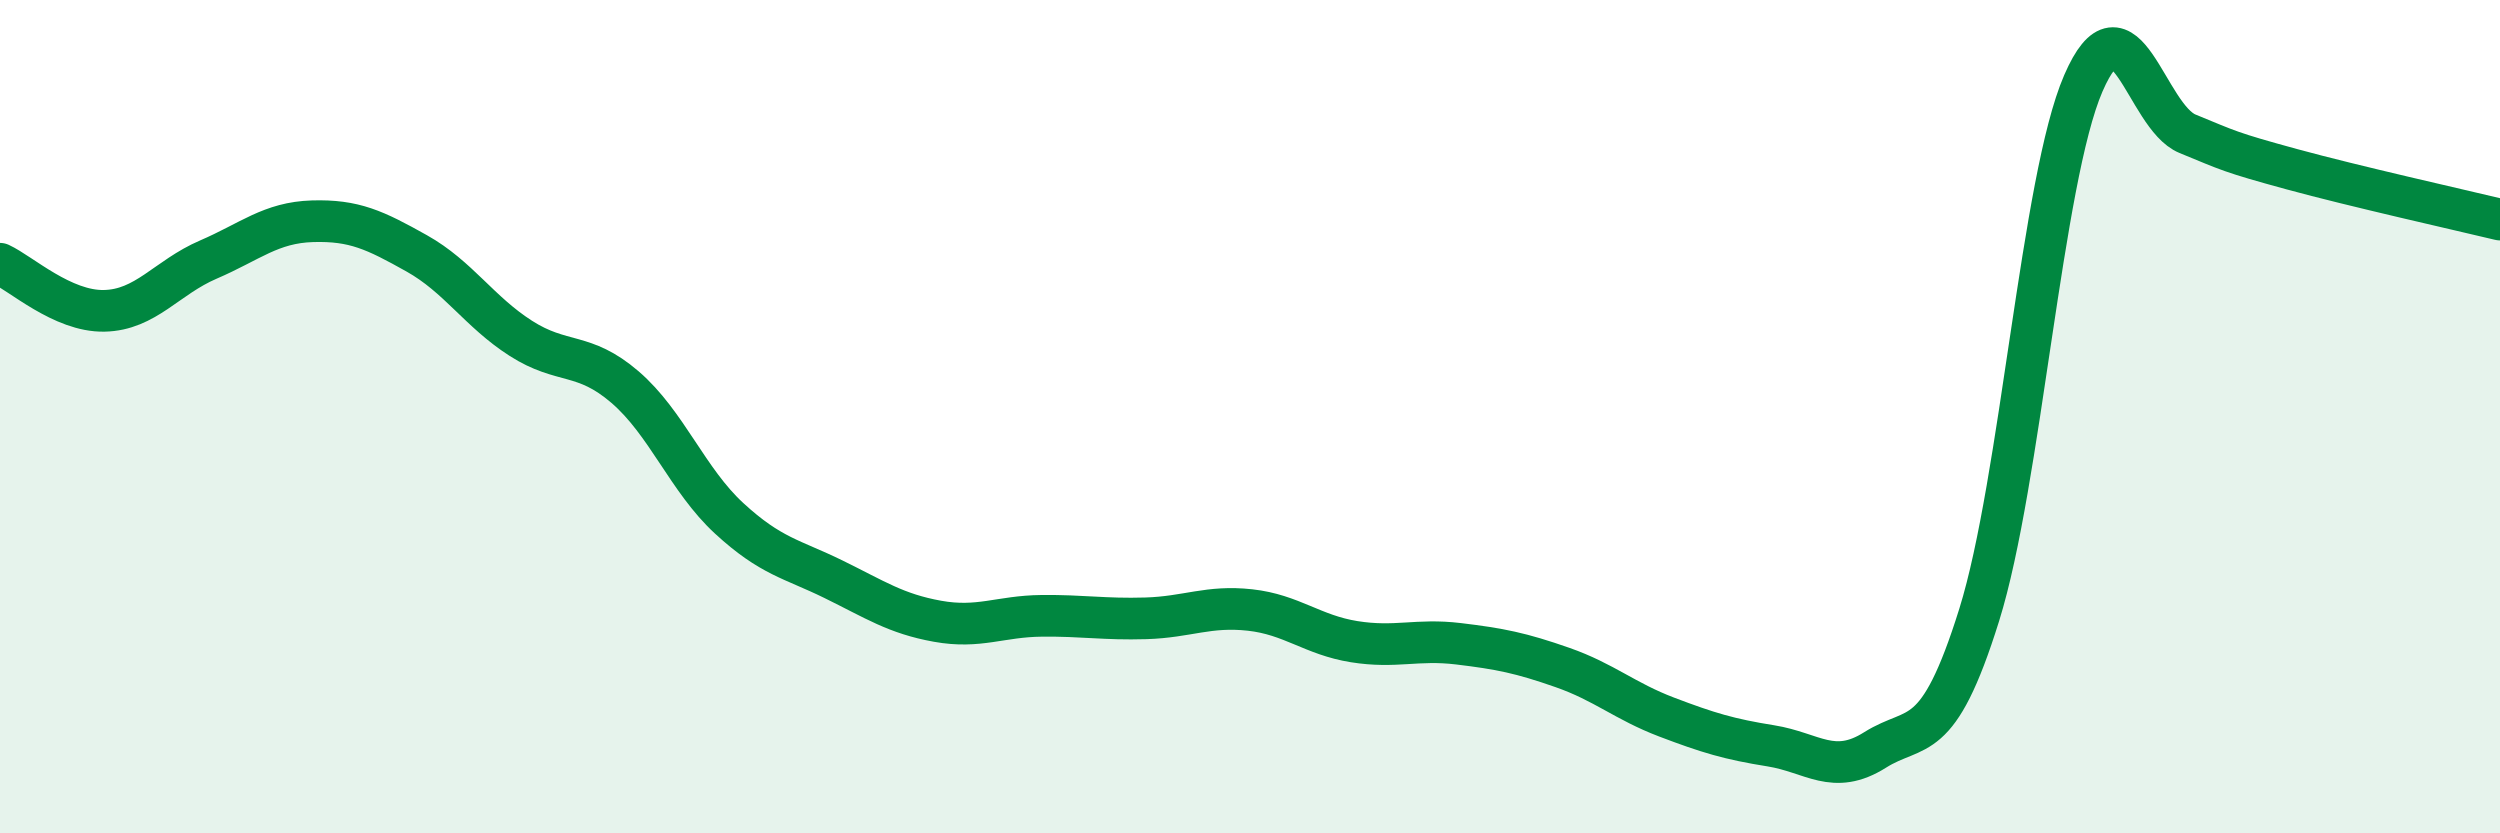 
    <svg width="60" height="20" viewBox="0 0 60 20" xmlns="http://www.w3.org/2000/svg">
      <path
        d="M 0,6.33 C 0.5,6.56 1.5,7.48 2.5,7.46 C 3.5,7.44 4,6.66 5,6.23 C 6,5.8 6.5,5.34 7.5,5.31 C 8.5,5.28 9,5.52 10,6.08 C 11,6.64 11.5,7.48 12.5,8.12 C 13.5,8.76 14,8.43 15,9.29 C 16,10.15 16.5,11.52 17.5,12.44 C 18.5,13.36 19,13.41 20,13.9 C 21,14.39 21.5,14.73 22.5,14.91 C 23.5,15.09 24,14.79 25,14.78 C 26,14.77 26.5,14.87 27.5,14.84 C 28.5,14.81 29,14.53 30,14.64 C 31,14.75 31.5,15.24 32.5,15.4 C 33.5,15.56 34,15.33 35,15.45 C 36,15.57 36.5,15.67 37.5,16.02 C 38.5,16.37 39,16.83 40,17.21 C 41,17.59 41.5,17.74 42.5,17.9 C 43.5,18.06 44,18.63 45,18 C 46,17.37 46.5,17.96 47.5,14.76 C 48.5,11.56 49,4.31 50,2 C 51,-0.31 51.5,2.8 52.5,3.21 C 53.5,3.62 53.5,3.65 55,4.06 C 56.5,4.47 59,5.03 60,5.27L60 20L0 20Z"
        fill="#008740"
        opacity="0.1"
        stroke-linecap="round"
        stroke-linejoin="round"
      />
      <path
        d="M 0,6.33 C 0.5,6.56 1.5,7.48 2.5,7.46 C 3.5,7.44 4,6.66 5,6.23 C 6,5.8 6.5,5.34 7.5,5.31 C 8.5,5.28 9,5.52 10,6.08 C 11,6.64 11.5,7.48 12.5,8.12 C 13.5,8.76 14,8.43 15,9.29 C 16,10.15 16.5,11.52 17.5,12.44 C 18.5,13.36 19,13.41 20,13.9 C 21,14.39 21.5,14.73 22.5,14.91 C 23.5,15.09 24,14.79 25,14.78 C 26,14.77 26.5,14.87 27.5,14.84 C 28.5,14.81 29,14.53 30,14.64 C 31,14.75 31.5,15.24 32.5,15.4 C 33.5,15.56 34,15.33 35,15.45 C 36,15.57 36.5,15.67 37.5,16.02 C 38.5,16.37 39,16.83 40,17.21 C 41,17.59 41.5,17.74 42.5,17.9 C 43.5,18.06 44,18.63 45,18 C 46,17.37 46.5,17.96 47.5,14.76 C 48.5,11.56 49,4.31 50,2 C 51,-0.31 51.5,2.8 52.5,3.21 C 53.5,3.62 53.5,3.65 55,4.06 C 56.5,4.47 59,5.03 60,5.27"
        stroke="#008740"
        stroke-width="1"
        fill="none"
        stroke-linecap="round"
        stroke-linejoin="round"
      />
    </svg>
  
